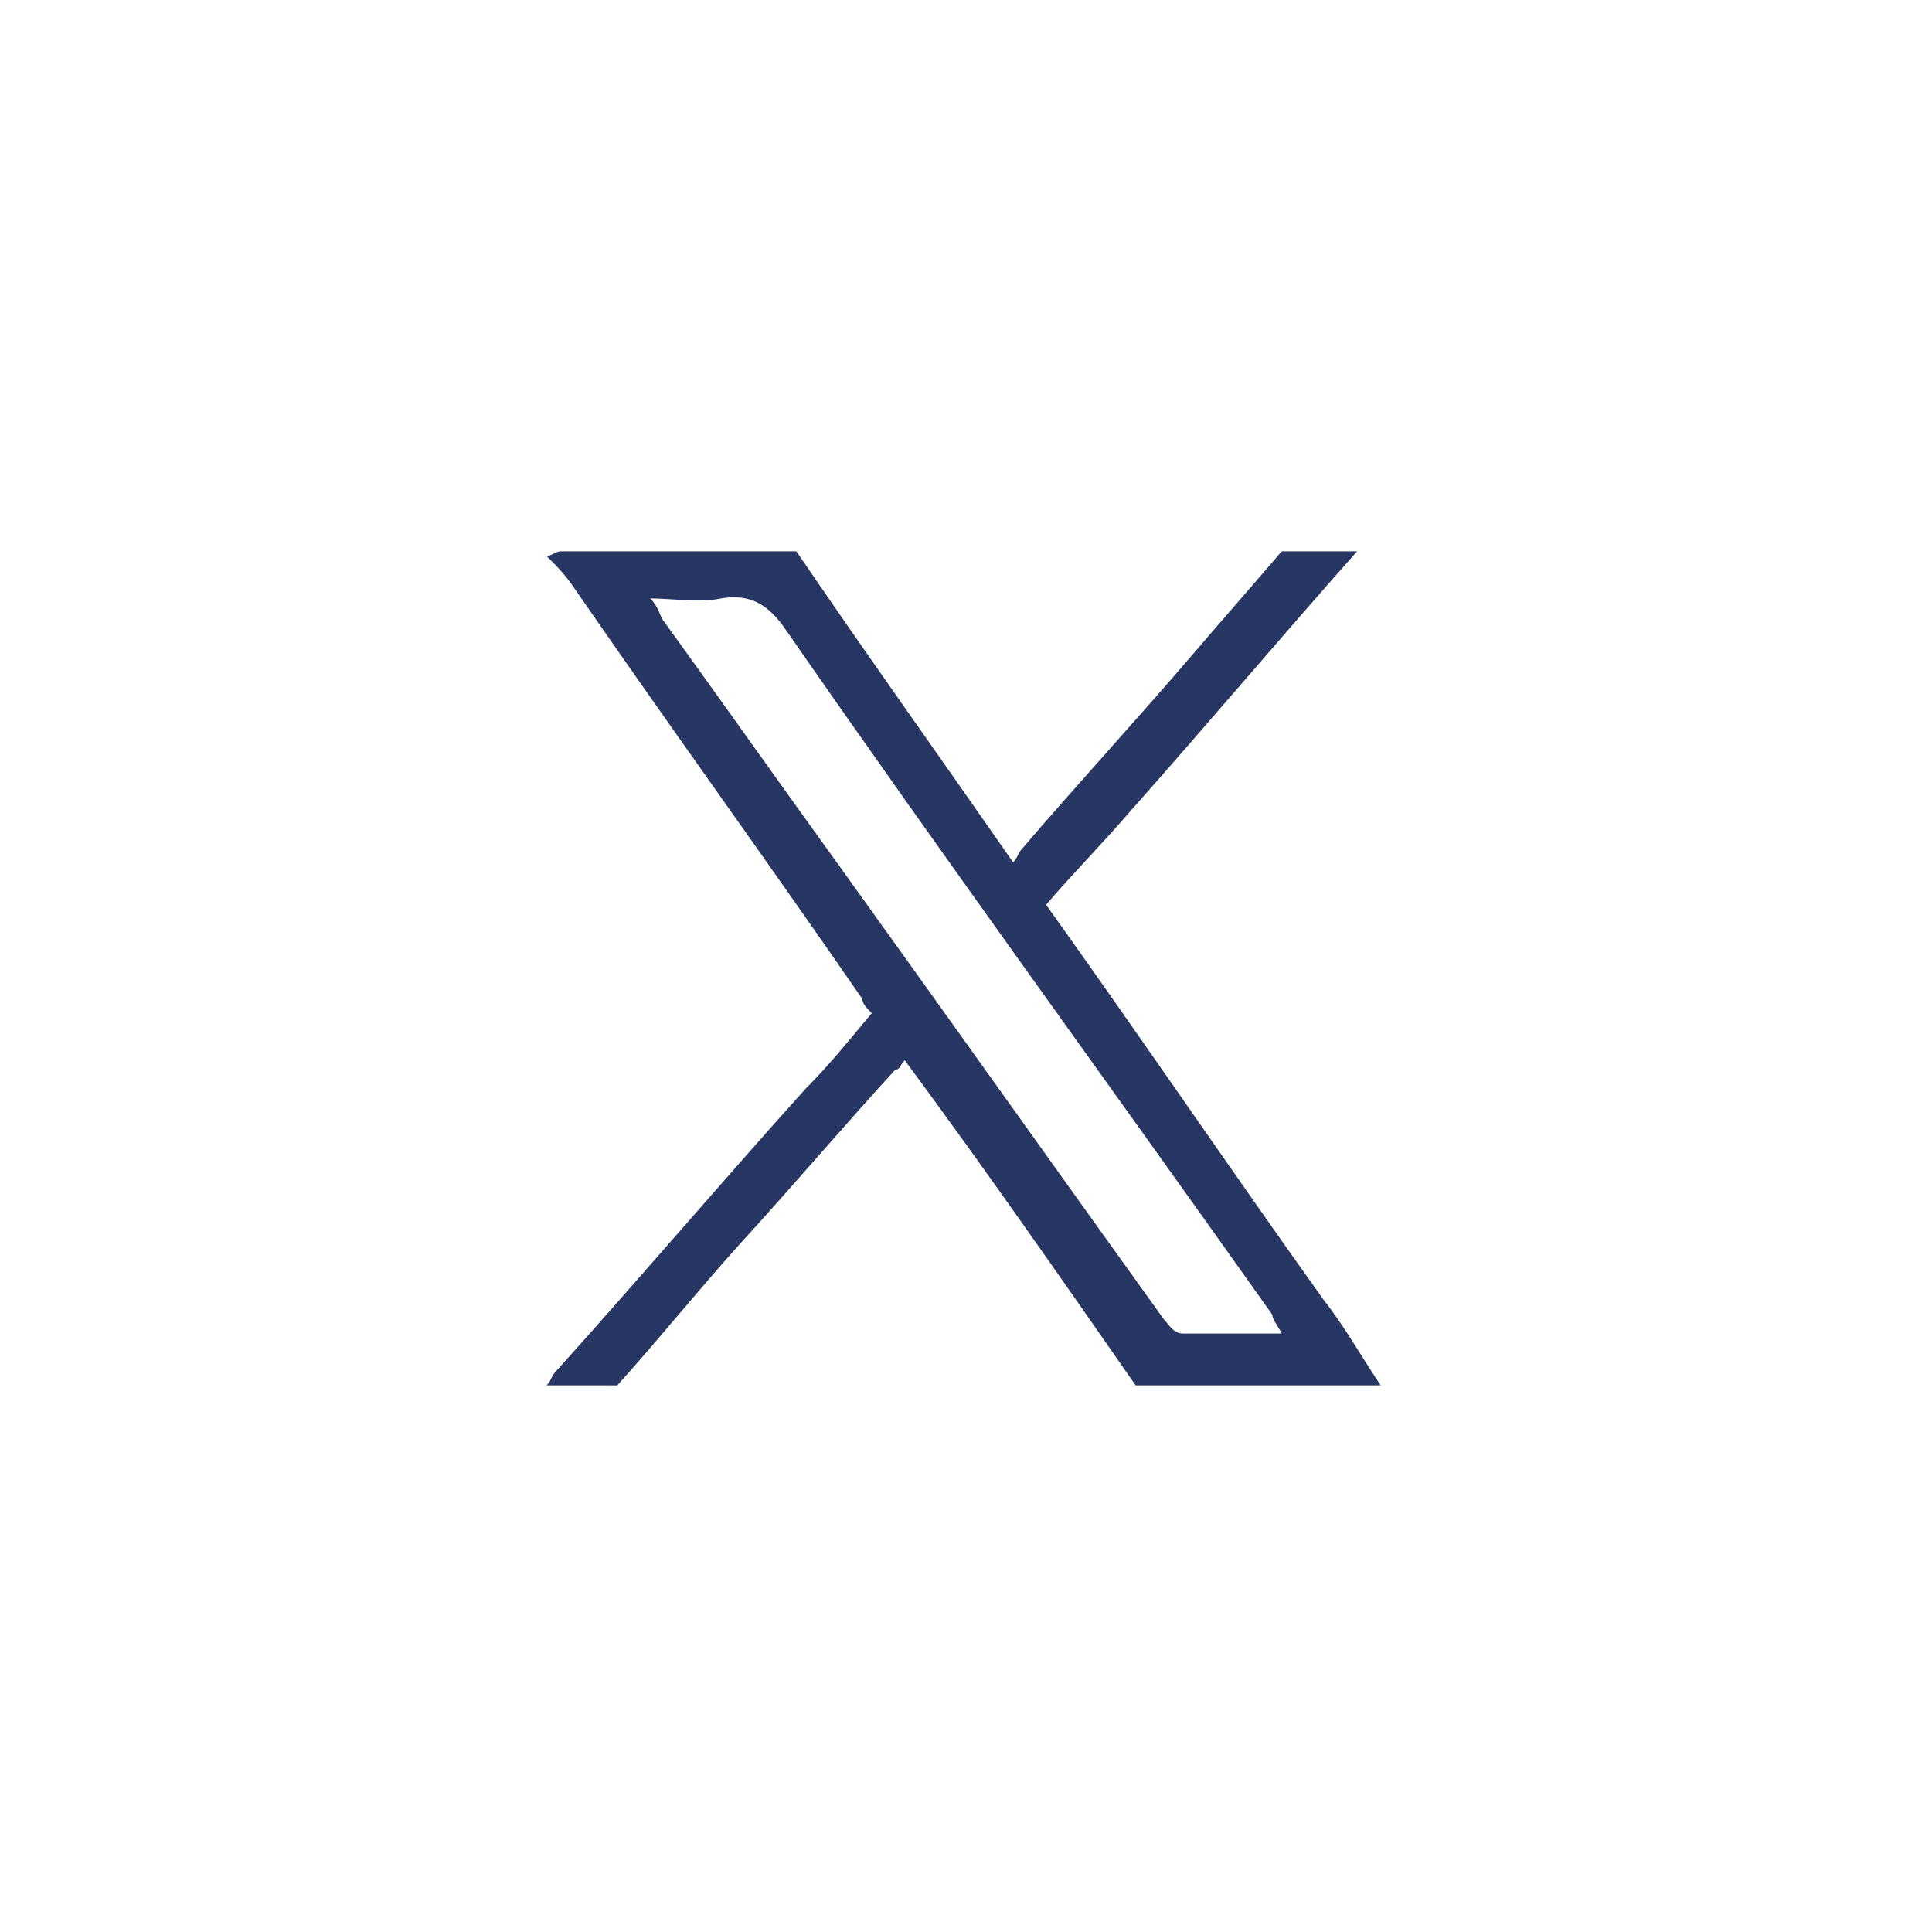 <?xml version="1.0" encoding="utf-8"?>
<!-- Generator: Adobe Illustrator 27.8.1, SVG Export Plug-In . SVG Version: 6.00 Build 0)  -->
<svg version="1.1" id="Camada_1" xmlns="http://www.w3.org/2000/svg" xmlns:xlink="http://www.w3.org/1999/xlink" x="0px" y="0px"
	 viewBox="0 0 41 41" style="enable-background:new 0 0 41 41;" xml:space="preserve">
<style type="text/css">
	.st0{fill:#283663;}
</style>
<g>
	<path class="st0" d="M29.3,29.4c-1.7,0-3.5,0-5.2,0c-1.6-2.3-3.2-4.6-4.9-6.9c-0.1,0.1-0.1,0.2-0.2,0.2c-1.1,1.2-2.2,2.5-3.3,3.7
		c-0.9,1-1.7,2-2.6,3c-0.5,0-1,0-1.5,0c0.1-0.1,0.1-0.2,0.2-0.3c1.8-2,3.5-4,5.3-6c0.5-0.5,0.9-1,1.4-1.6c-0.1-0.1-0.2-0.2-0.2-0.3
		c-2-2.9-4.1-5.8-6.1-8.7c-0.2-0.3-0.4-0.5-0.6-0.7c0.1,0,0.2-0.1,0.3-0.1c1.7,0,3.3,0,5,0c1.5,2.2,3,4.3,4.6,6.6
		c0.1-0.1,0.1-0.2,0.2-0.3c1.2-1.4,2.4-2.7,3.6-4.1c0.6-0.7,1.3-1.5,1.9-2.2c0.5,0,1.1,0,1.6,0c-1.6,1.8-3.2,3.7-4.8,5.5
		c-0.6,0.7-1.2,1.3-1.8,2c2,2.8,3.9,5.6,5.9,8.4C28.5,28.1,28.9,28.8,29.3,29.4z M27.2,28.3c-0.1-0.2-0.2-0.3-0.2-0.4
		c-3.4-4.8-6.9-9.6-10.3-14.5c-0.4-0.6-0.8-0.8-1.4-0.7c-0.5,0.1-1,0-1.5,0c0.2,0.2,0.2,0.4,0.3,0.5c1.3,1.8,2.5,3.5,3.8,5.3
		c2.3,3.2,4.5,6.3,6.8,9.5c0.1,0.1,0.2,0.3,0.4,0.3C25.7,28.3,26.5,28.3,27.2,28.3z"/>
</g>
</svg>
